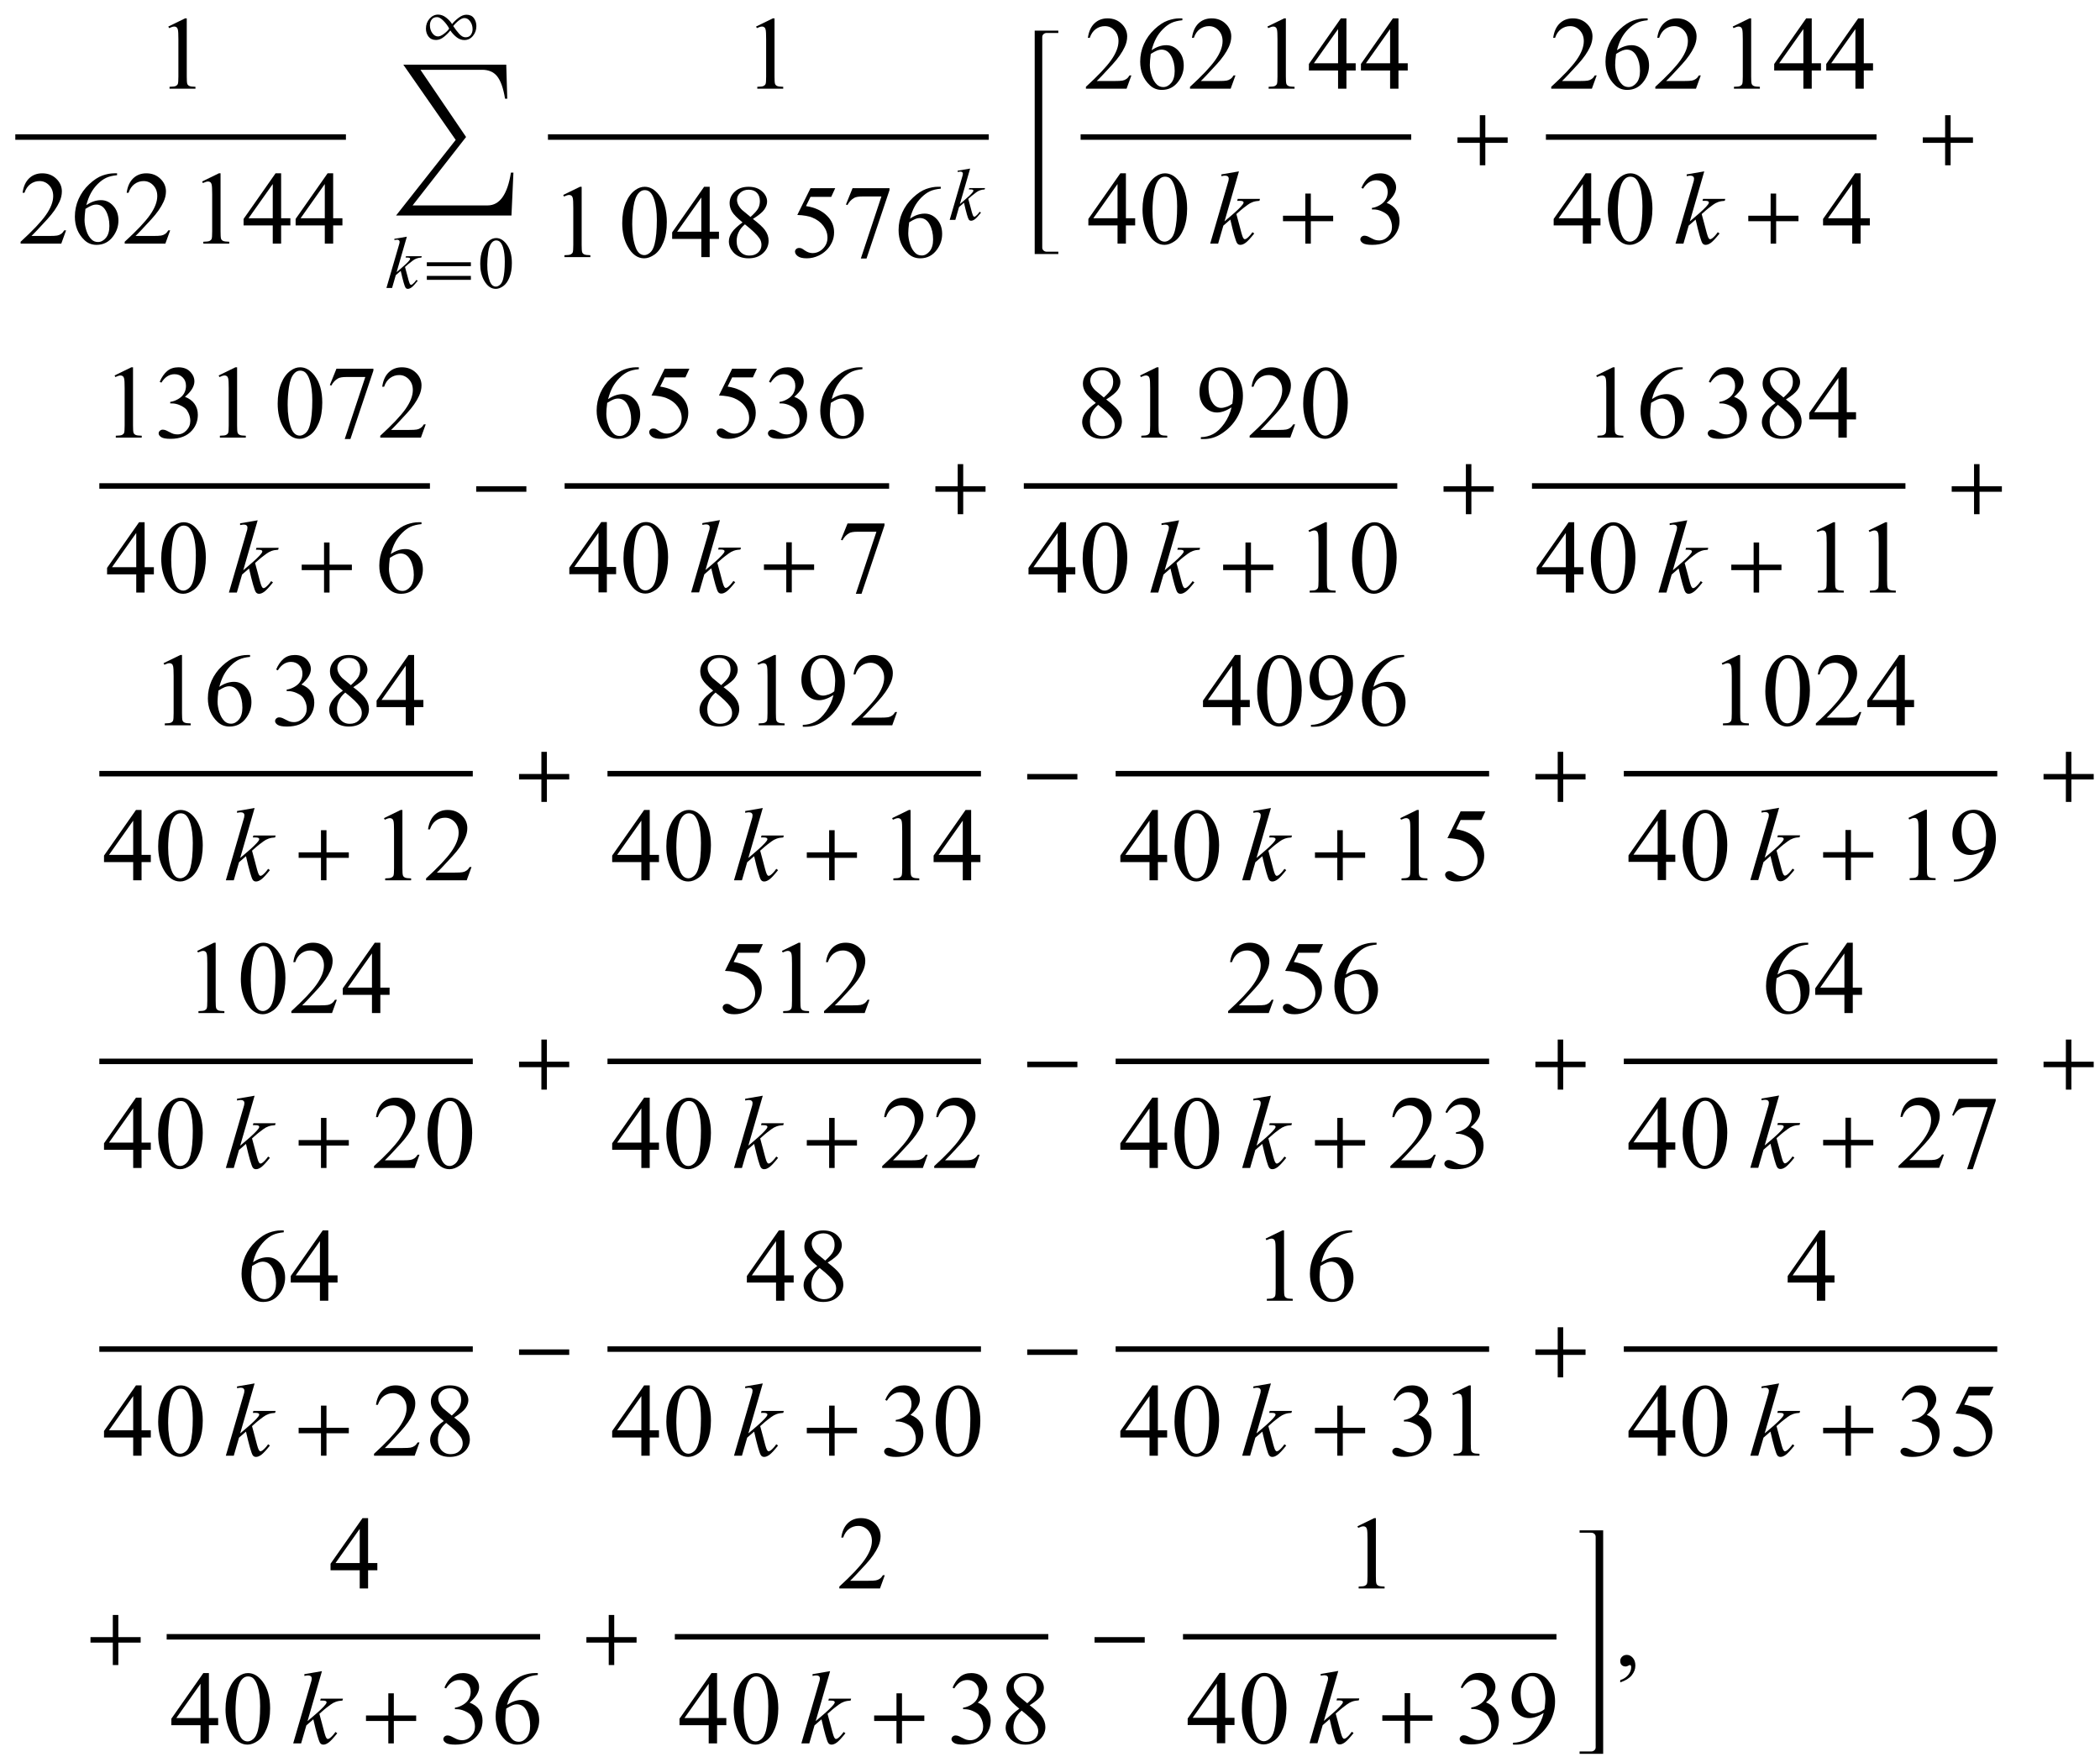 <?xml version="1.0" encoding="UTF-8"?>
<svg xmlns="http://www.w3.org/2000/svg" xmlns:xlink="http://www.w3.org/1999/xlink"  viewBox="0 0 343 287" version="1.1">
<defs>
<g>
<symbol overflow="visible" id="glyph0-0">
<path style="stroke:none;" d="M 2.359 0 L 2.359 -10.625 L 10.859 -10.625 L 10.859 0 Z M 2.625 -0.266 L 10.594 -0.266 L 10.594 -10.359 L 2.625 -10.359 Z M 2.625 -0.266 "/>
</symbol>
<symbol overflow="visible" id="glyph0-1">
<path style="stroke:none;" d="M 1.992 -10.152 L 4.73 -11.488 L 5.004 -11.488 L 5.004 -1.984 C 5.004 -1.352 5.031 -0.961 5.086 -0.805 C 5.137 -0.648 5.246 -0.531 5.414 -0.449 C 5.578 -0.367 5.914 -0.316 6.426 -0.309 L 6.426 0 L 2.191 0 L 2.191 -0.309 C 2.723 -0.32 3.066 -0.363 3.219 -0.445 C 3.375 -0.523 3.484 -0.633 3.543 -0.77 C 3.605 -0.902 3.637 -1.309 3.637 -1.984 L 3.637 -8.059 C 3.637 -8.879 3.609 -9.406 3.555 -9.637 C 3.516 -9.812 3.445 -9.945 3.34 -10.027 C 3.238 -10.109 3.117 -10.152 2.973 -10.152 C 2.766 -10.152 2.48 -10.066 2.117 -9.895 Z M 1.992 -10.152 "/>
</symbol>
<symbol overflow="visible" id="glyph0-2">
<path style="stroke:none;" d="M 7.793 -2.168 L 7.008 0 L 0.367 0 L 0.367 -0.309 C 2.32 -2.09 3.695 -3.543 4.492 -4.672 C 5.289 -5.801 5.688 -6.836 5.688 -7.77 C 5.688 -8.484 5.469 -9.07 5.031 -9.531 C 4.594 -9.988 4.07 -10.219 3.461 -10.219 C 2.906 -10.219 2.41 -10.055 1.973 -9.734 C 1.531 -9.41 1.207 -8.934 0.996 -8.309 L 0.688 -8.309 C 0.828 -9.332 1.184 -10.117 1.754 -10.668 C 2.328 -11.215 3.043 -11.488 3.902 -11.488 C 4.816 -11.488 5.578 -11.195 6.188 -10.609 C 6.801 -10.023 7.105 -9.328 7.105 -8.531 C 7.105 -7.961 6.973 -7.395 6.707 -6.824 C 6.297 -5.926 5.633 -4.977 4.715 -3.977 C 3.336 -2.473 2.477 -1.562 2.133 -1.254 L 5.07 -1.254 C 5.668 -1.254 6.09 -1.277 6.328 -1.32 C 6.57 -1.363 6.789 -1.453 6.98 -1.59 C 7.176 -1.727 7.344 -1.918 7.488 -2.168 Z M 7.793 -2.168 "/>
</symbol>
<symbol overflow="visible" id="glyph0-3">
<path style="stroke:none;" d="M 7.621 -11.488 L 7.621 -11.18 C 6.891 -11.109 6.293 -10.965 5.832 -10.746 C 5.371 -10.527 4.914 -10.195 4.461 -9.746 C 4.012 -9.297 3.637 -8.797 3.34 -8.246 C 3.043 -7.695 2.797 -7.043 2.598 -6.285 C 3.395 -6.832 4.195 -7.105 4.996 -7.105 C 5.766 -7.105 6.434 -6.797 6.996 -6.176 C 7.562 -5.555 7.844 -4.758 7.844 -3.785 C 7.844 -2.844 7.559 -1.988 6.988 -1.211 C 6.305 -0.27 5.395 0.199 4.266 0.199 C 3.496 0.199 2.844 -0.055 2.309 -0.562 C 1.258 -1.555 0.73 -2.84 0.73 -4.414 C 0.73 -5.422 0.934 -6.379 1.336 -7.289 C 1.742 -8.195 2.316 -9 3.066 -9.703 C 3.816 -10.406 4.535 -10.879 5.223 -11.125 C 5.906 -11.367 6.547 -11.488 7.141 -11.488 Z M 2.457 -5.68 C 2.359 -4.93 2.309 -4.328 2.309 -3.867 C 2.309 -3.336 2.406 -2.762 2.602 -2.137 C 2.797 -1.516 3.09 -1.02 3.477 -0.656 C 3.758 -0.395 4.102 -0.266 4.508 -0.266 C 4.988 -0.266 5.418 -0.492 5.797 -0.945 C 6.176 -1.398 6.367 -2.047 6.367 -2.891 C 6.367 -3.836 6.18 -4.652 5.801 -5.344 C 5.426 -6.035 4.891 -6.383 4.199 -6.383 C 3.988 -6.383 3.766 -6.34 3.523 -6.25 C 3.281 -6.16 2.926 -5.973 2.457 -5.68 Z M 2.457 -5.68 "/>
</symbol>
<symbol overflow="visible" id="glyph0-4">
<path style="stroke:none;" d="M 7.91 -4.148 L 7.91 -2.973 L 6.398 -2.973 L 6.398 0 L 5.031 0 L 5.031 -2.973 L 0.266 -2.973 L 0.266 -4.035 L 5.488 -11.488 L 6.398 -11.488 L 6.398 -4.148 Z M 5.031 -4.148 L 5.031 -9.738 L 1.078 -4.148 Z M 5.031 -4.148 "/>
</symbol>
<symbol overflow="visible" id="glyph0-5">
<path style="stroke:none;" d="M 0.613 -5.562 C 0.613 -6.844 0.809 -7.949 1.195 -8.879 C 1.582 -9.805 2.098 -10.496 2.738 -10.949 C 3.238 -11.309 3.75 -11.488 4.281 -11.488 C 5.145 -11.488 5.922 -11.047 6.609 -10.168 C 7.465 -9.078 7.895 -7.602 7.895 -5.734 C 7.895 -4.43 7.707 -3.32 7.328 -2.406 C 6.953 -1.492 6.473 -0.832 5.891 -0.418 C 5.305 -0.008 4.742 0.199 4.199 0.199 C 3.125 0.199 2.234 -0.434 1.52 -1.703 C 0.914 -2.77 0.613 -4.055 0.613 -5.562 Z M 2.242 -5.355 C 2.242 -3.805 2.434 -2.539 2.812 -1.562 C 3.129 -0.738 3.602 -0.324 4.227 -0.324 C 4.523 -0.324 4.832 -0.457 5.156 -0.727 C 5.477 -0.996 5.719 -1.445 5.887 -2.074 C 6.141 -3.027 6.266 -4.367 6.266 -6.102 C 6.266 -7.387 6.133 -8.457 5.867 -9.312 C 5.668 -9.949 5.414 -10.402 5.098 -10.668 C 4.871 -10.852 4.598 -10.941 4.273 -10.941 C 3.898 -10.941 3.562 -10.773 3.27 -10.434 C 2.871 -9.977 2.602 -9.254 2.457 -8.266 C 2.312 -7.281 2.242 -6.312 2.242 -5.355 Z M 2.242 -5.355 "/>
</symbol>
<symbol overflow="visible" id="glyph0-6">
<path style="stroke:none;" d="M 3.262 -5.668 C 2.371 -6.398 1.797 -6.988 1.539 -7.43 C 1.281 -7.871 1.152 -8.332 1.152 -8.809 C 1.152 -9.539 1.438 -10.168 2 -10.695 C 2.566 -11.223 3.316 -11.488 4.25 -11.488 C 5.156 -11.488 5.887 -11.242 6.441 -10.75 C 6.996 -10.258 7.273 -9.695 7.273 -9.062 C 7.273 -8.645 7.121 -8.215 6.824 -7.777 C 6.523 -7.34 5.902 -6.824 4.957 -6.234 C 5.93 -5.48 6.574 -4.891 6.891 -4.457 C 7.312 -3.895 7.52 -3.297 7.52 -2.672 C 7.52 -1.883 7.219 -1.203 6.617 -0.645 C 6.012 -0.082 5.223 0.199 4.242 0.199 C 3.172 0.199 2.34 -0.137 1.742 -0.805 C 1.266 -1.344 1.031 -1.93 1.031 -2.566 C 1.031 -3.062 1.195 -3.559 1.531 -4.047 C 1.867 -4.535 2.441 -5.078 3.262 -5.668 Z M 4.566 -6.559 C 5.23 -7.156 5.648 -7.629 5.828 -7.973 C 6.004 -8.32 6.094 -8.711 6.094 -9.148 C 6.094 -9.73 5.93 -10.184 5.602 -10.512 C 5.277 -10.844 4.832 -11.008 4.266 -11.008 C 3.703 -11.008 3.242 -10.844 2.891 -10.516 C 2.535 -10.191 2.359 -9.809 2.359 -9.371 C 2.359 -9.082 2.43 -8.797 2.578 -8.508 C 2.723 -8.219 2.934 -7.945 3.203 -7.688 Z M 3.652 -5.355 C 3.191 -4.969 2.852 -4.543 2.633 -4.09 C 2.41 -3.633 2.301 -3.137 2.301 -2.605 C 2.301 -1.891 2.496 -1.32 2.883 -0.891 C 3.273 -0.461 3.77 -0.25 4.375 -0.25 C 4.973 -0.25 5.449 -0.418 5.812 -0.754 C 6.172 -1.094 6.352 -1.504 6.352 -1.984 C 6.352 -2.383 6.246 -2.738 6.035 -3.055 C 5.641 -3.641 4.848 -4.406 3.652 -5.355 Z M 3.652 -5.355 "/>
</symbol>
<symbol overflow="visible" id="glyph0-7">
<path style="stroke:none;" d="M 7.379 -11.258 L 6.73 -9.844 L 3.344 -9.844 L 2.605 -8.336 C 4.074 -8.117 5.234 -7.574 6.094 -6.699 C 6.828 -5.945 7.195 -5.062 7.195 -4.043 C 7.195 -3.449 7.078 -2.902 6.836 -2.398 C 6.594 -1.895 6.293 -1.465 5.926 -1.113 C 5.562 -0.758 5.156 -0.473 4.707 -0.258 C 4.07 0.047 3.418 0.199 2.746 0.199 C 2.07 0.199 1.582 0.086 1.273 -0.145 C 0.969 -0.375 0.812 -0.629 0.812 -0.906 C 0.812 -1.059 0.879 -1.195 1.004 -1.316 C 1.133 -1.434 1.293 -1.492 1.484 -1.492 C 1.629 -1.492 1.754 -1.473 1.863 -1.43 C 1.973 -1.383 2.156 -1.27 2.414 -1.086 C 2.828 -0.801 3.25 -0.656 3.676 -0.656 C 4.324 -0.656 4.895 -0.902 5.383 -1.391 C 5.871 -1.879 6.117 -2.477 6.117 -3.18 C 6.117 -3.859 5.898 -4.496 5.461 -5.086 C 5.023 -5.676 4.422 -6.129 3.652 -6.449 C 3.051 -6.699 2.227 -6.844 1.188 -6.883 L 3.344 -11.258 Z M 7.379 -11.258 "/>
</symbol>
<symbol overflow="visible" id="glyph0-8">
<path style="stroke:none;" d="M 1.711 -11.258 L 7.746 -11.258 L 7.746 -10.941 L 3.992 0.234 L 3.062 0.234 L 6.426 -9.902 L 3.328 -9.902 C 2.703 -9.902 2.258 -9.828 1.992 -9.68 C 1.527 -9.426 1.152 -9.031 0.871 -8.5 L 0.633 -8.59 Z M 1.711 -11.258 "/>
</symbol>
<symbol overflow="visible" id="glyph0-9">
<path style="stroke:none;" d="M 0.863 -9.113 C 1.184 -9.871 1.59 -10.457 2.078 -10.871 C 2.57 -11.281 3.18 -11.488 3.91 -11.488 C 4.812 -11.488 5.504 -11.195 5.984 -10.609 C 6.352 -10.172 6.531 -9.703 6.531 -9.207 C 6.531 -8.387 6.02 -7.539 4.988 -6.664 C 5.68 -6.395 6.203 -6.008 6.559 -5.504 C 6.914 -5 7.09 -4.406 7.09 -3.727 C 7.09 -2.754 6.777 -1.91 6.16 -1.195 C 5.352 -0.266 4.18 0.199 2.648 0.199 C 1.891 0.199 1.375 0.105 1.102 -0.082 C 0.828 -0.27 0.688 -0.473 0.688 -0.688 C 0.688 -0.848 0.754 -0.992 0.883 -1.113 C 1.016 -1.234 1.172 -1.297 1.352 -1.297 C 1.492 -1.297 1.633 -1.273 1.777 -1.227 C 1.871 -1.199 2.082 -1.102 2.414 -0.926 C 2.746 -0.75 2.977 -0.648 3.105 -0.613 C 3.309 -0.555 3.527 -0.523 3.762 -0.523 C 4.324 -0.523 4.816 -0.742 5.234 -1.18 C 5.652 -1.617 5.859 -2.133 5.859 -2.73 C 5.859 -3.168 5.762 -3.594 5.57 -4.008 C 5.426 -4.32 5.27 -4.555 5.098 -4.715 C 4.859 -4.938 4.531 -5.137 4.117 -5.316 C 3.703 -5.496 3.277 -5.586 2.848 -5.586 L 2.582 -5.586 L 2.582 -5.836 C 3.02 -5.891 3.457 -6.047 3.898 -6.309 C 4.336 -6.57 4.656 -6.883 4.855 -7.246 C 5.055 -7.613 5.156 -8.012 5.156 -8.449 C 5.156 -9.02 4.977 -9.48 4.621 -9.832 C 4.262 -10.184 3.82 -10.359 3.289 -10.359 C 2.43 -10.359 1.711 -9.898 1.137 -8.98 Z M 0.863 -9.113 "/>
</symbol>
<symbol overflow="visible" id="glyph0-10">
<path style="stroke:none;" d="M 0.898 0.234 L 0.898 -0.074 C 1.617 -0.086 2.285 -0.254 2.906 -0.578 C 3.523 -0.902 4.125 -1.465 4.703 -2.273 C 5.281 -3.082 5.684 -3.969 5.91 -4.938 C 5.043 -4.379 4.254 -4.102 3.555 -4.102 C 2.762 -4.102 2.082 -4.406 1.52 -5.02 C 0.953 -5.629 0.672 -6.441 0.672 -7.453 C 0.672 -8.438 0.953 -9.316 1.52 -10.086 C 2.199 -11.02 3.086 -11.488 4.184 -11.488 C 5.109 -11.488 5.898 -11.105 6.559 -10.344 C 7.367 -9.398 7.77 -8.23 7.77 -6.84 C 7.77 -5.59 7.461 -4.422 6.848 -3.34 C 6.234 -2.258 5.379 -1.359 4.281 -0.648 C 3.391 -0.062 2.422 0.234 1.371 0.234 Z M 6.043 -5.555 C 6.141 -6.273 6.191 -6.848 6.191 -7.281 C 6.191 -7.816 6.102 -8.395 5.918 -9.02 C 5.734 -9.641 5.477 -10.117 5.141 -10.449 C 4.809 -10.781 4.426 -10.949 4 -10.949 C 3.508 -10.949 3.078 -10.727 2.707 -10.285 C 2.336 -9.844 2.148 -9.184 2.148 -8.309 C 2.148 -7.141 2.395 -6.227 2.891 -5.57 C 3.25 -5.094 3.691 -4.855 4.219 -4.855 C 4.473 -4.855 4.773 -4.918 5.121 -5.039 C 5.469 -5.16 5.777 -5.332 6.043 -5.555 Z M 6.043 -5.555 "/>
</symbol>
<symbol overflow="visible" id="glyph0-11">
<path style="stroke:none;" d="M 0.914 2.832 L 0.914 2.465 C 1.484 2.277 1.926 1.984 2.238 1.59 C 2.551 1.195 2.707 0.773 2.707 0.332 C 2.707 0.227 2.68 0.137 2.633 0.066 C 2.594 0.016 2.555 -0.008 2.516 -0.008 C 2.453 -0.008 2.32 0.047 2.117 0.156 C 2.016 0.207 1.91 0.234 1.801 0.234 C 1.531 0.234 1.312 0.152 1.152 -0.008 C 0.992 -0.168 0.914 -0.391 0.914 -0.672 C 0.914 -0.945 1.016 -1.176 1.223 -1.371 C 1.43 -1.562 1.684 -1.66 1.984 -1.66 C 2.348 -1.66 2.676 -1.5 2.961 -1.184 C 3.246 -0.863 3.387 -0.441 3.387 0.082 C 3.387 0.652 3.188 1.184 2.793 1.672 C 2.398 2.164 1.77 2.547 0.914 2.832 Z M 0.914 2.832 "/>
</symbol>
<symbol overflow="visible" id="glyph1-0">
<path style="stroke:none;" d="M 1 0 L 1 -12.797 L 7 -12.797 L 7 0 Z M 2 -1 L 6 -1 L 6 -11.797 L 2 -11.797 Z M 2 -1 "/>
</symbol>
<symbol overflow="visible" id="glyph1-1">
<path style="stroke:none;" d="M 19.859 0 L 19.539 7.008 L 0.688 7.008 L 10.43 -5.344 L 1.875 -17.633 L 18.688 -17.633 L 18.852 -12.078 L 18.492 -12.078 C 18.207 -13.816 17.766 -15.051 17.172 -15.773 C 16.605 -16.457 15.797 -16.797 14.75 -16.797 L 4.672 -16.797 L 12.125 -5.82 L 3.391 5.359 L 15.633 5.359 C 17.613 5.359 18.887 3.574 19.453 0 Z M 19.859 0 "/>
</symbol>
<symbol overflow="visible" id="glyph1-2">
<path style="stroke:none;" d="M 9.25 -3.664 L 5.602 -3.664 L 5.602 0 L 4.703 0 L 4.703 -3.664 L 1.055 -3.664 L 1.055 -4.562 L 4.703 -4.562 L 4.703 -8.18 L 5.602 -8.18 L 5.602 -4.562 L 9.25 -4.562 Z M 9.25 -3.664 "/>
</symbol>
<symbol overflow="visible" id="glyph1-3">
<path style="stroke:none;" d="M 9.25 -3.664 L 1.055 -3.664 L 1.055 -4.562 L 9.25 -4.562 Z M 9.25 -3.664 "/>
</symbol>
<symbol overflow="visible" id="glyph2-0">
<path style="stroke:none;" d="M 1.672 0 L 1.672 -7.543 L 7.707 -7.543 L 7.707 0 Z M 1.863 -0.188 L 7.52 -0.188 L 7.52 -7.355 L 1.863 -7.355 Z M 1.863 -0.188 "/>
</symbol>
<symbol overflow="visible" id="glyph2-1">
<path style="stroke:none;" d="M 3.453 -8.379 L 1.781 -2.586 L 2.453 -3.16 C 3.188 -3.781 3.664 -4.238 3.883 -4.539 C 3.953 -4.637 3.988 -4.711 3.988 -4.762 C 3.988 -4.797 3.977 -4.832 3.953 -4.863 C 3.93 -4.895 3.887 -4.918 3.816 -4.938 C 3.746 -4.957 3.625 -4.969 3.453 -4.969 L 3.246 -4.969 L 3.312 -5.191 L 5.887 -5.191 L 5.828 -4.969 C 5.535 -4.953 5.281 -4.906 5.066 -4.828 C 4.852 -4.754 4.645 -4.641 4.445 -4.492 C 4.047 -4.195 3.785 -3.992 3.66 -3.879 L 3.152 -3.43 C 3.238 -3.148 3.344 -2.754 3.473 -2.246 C 3.684 -1.406 3.828 -0.906 3.902 -0.75 C 3.977 -0.594 4.055 -0.512 4.133 -0.512 C 4.199 -0.512 4.277 -0.547 4.367 -0.613 C 4.57 -0.762 4.789 -1 5.02 -1.324 L 5.227 -1.18 C 4.801 -0.641 4.473 -0.285 4.242 -0.113 C 4.016 0.055 3.809 0.141 3.617 0.141 C 3.453 0.141 3.324 0.078 3.234 -0.055 C 3.078 -0.285 2.816 -1.199 2.453 -2.793 L 1.645 -2.094 L 1.039 0 L 0.117 0 L 2.074 -6.723 L 2.238 -7.297 C 2.258 -7.395 2.27 -7.48 2.27 -7.555 C 2.27 -7.648 2.234 -7.727 2.16 -7.793 C 2.086 -7.855 1.98 -7.887 1.844 -7.887 C 1.754 -7.887 1.609 -7.867 1.414 -7.828 L 1.414 -8.031 Z M 3.453 -8.379 "/>
</symbol>
<symbol overflow="visible" id="glyph3-0">
<path style="stroke:none;" d="M 0.688 0 L 0.688 -8.797 L 4.812 -8.797 L 4.812 0 Z M 1.375 -0.688 L 4.125 -0.688 L 4.125 -8.109 L 1.375 -8.109 Z M 1.375 -0.688 "/>
</symbol>
<symbol overflow="visible" id="glyph3-1">
<path style="stroke:none;" d="M 7.91 -3.566 L 0.715 -3.566 L 0.715 -4.199 L 7.91 -4.199 Z M 7.91 -1.332 L 0.715 -1.332 L 0.715 -1.973 L 7.91 -1.973 Z M 7.91 -1.332 "/>
</symbol>
<symbol overflow="visible" id="glyph3-2">
<path style="stroke:none;" d="M 8.809 -2.641 C 8.809 -2.023 8.621 -1.488 8.25 -1.035 C 7.879 -0.582 7.41 -0.355 6.844 -0.355 C 6.391 -0.355 5.973 -0.508 5.582 -0.812 C 5.191 -1.117 4.848 -1.484 4.555 -1.922 C 4.305 -1.586 3.965 -1.242 3.531 -0.891 C 3.102 -0.539 2.664 -0.367 2.223 -0.367 C 1.688 -0.367 1.277 -0.551 0.992 -0.918 C 0.711 -1.289 0.57 -1.723 0.57 -2.223 C 0.57 -2.852 0.766 -3.395 1.156 -3.84 C 1.551 -4.289 2.02 -4.512 2.562 -4.512 C 3.023 -4.512 3.465 -4.344 3.891 -4.004 C 4.312 -3.664 4.629 -3.316 4.84 -2.961 C 5.105 -3.305 5.457 -3.645 5.898 -3.984 C 6.34 -4.32 6.766 -4.492 7.18 -4.492 C 7.719 -4.492 8.121 -4.309 8.391 -3.945 C 8.664 -3.582 8.801 -3.148 8.809 -2.641 Z M 4.367 -2.234 C 4.125 -2.695 3.805 -3.125 3.414 -3.516 C 3.023 -3.906 2.684 -4.102 2.395 -4.102 C 2 -4.102 1.707 -3.973 1.512 -3.711 C 1.316 -3.449 1.219 -3.133 1.219 -2.762 C 1.219 -2.277 1.348 -1.855 1.605 -1.492 C 1.863 -1.129 2.176 -0.945 2.539 -0.945 C 2.812 -0.945 3.145 -1.094 3.531 -1.387 C 3.922 -1.68 4.199 -1.961 4.367 -2.234 Z M 8.188 -2.133 C 8.188 -2.609 8.055 -3.031 7.797 -3.398 C 7.535 -3.766 7.223 -3.949 6.852 -3.949 C 6.594 -3.949 6.301 -3.82 5.969 -3.57 C 5.633 -3.316 5.32 -3.008 5.027 -2.641 C 5.312 -2.203 5.633 -1.785 5.98 -1.395 C 6.328 -1 6.68 -0.805 7.031 -0.805 C 7.426 -0.805 7.715 -0.938 7.902 -1.199 C 8.09 -1.465 8.188 -1.773 8.188 -2.133 Z M 8.188 -2.133 "/>
</symbol>
<symbol overflow="visible" id="glyph4-0">
<path style="stroke:none;" d="M 1.672 0 L 1.672 -7.543 L 7.707 -7.543 L 7.707 0 Z M 1.863 -0.188 L 7.52 -0.188 L 7.52 -7.355 L 1.863 -7.355 Z M 1.863 -0.188 "/>
</symbol>
<symbol overflow="visible" id="glyph4-1">
<path style="stroke:none;" d="M 0.438 -3.949 C 0.438 -4.859 0.574 -5.645 0.848 -6.305 C 1.125 -6.961 1.488 -7.453 1.945 -7.773 C 2.297 -8.027 2.664 -8.156 3.043 -8.156 C 3.656 -8.156 4.203 -7.844 4.691 -7.219 C 5.301 -6.445 5.605 -5.398 5.605 -4.074 C 5.605 -3.145 5.473 -2.359 5.203 -1.711 C 4.938 -1.062 4.598 -0.59 4.18 -0.297 C 3.766 -0.004 3.367 0.141 2.98 0.141 C 2.219 0.141 1.586 -0.309 1.078 -1.207 C 0.648 -1.965 0.438 -2.879 0.438 -3.949 Z M 1.59 -3.801 C 1.59 -2.699 1.727 -1.805 1.996 -1.109 C 2.223 -0.523 2.555 -0.23 3 -0.23 C 3.211 -0.23 3.434 -0.324 3.66 -0.516 C 3.887 -0.707 4.062 -1.027 4.18 -1.473 C 4.359 -2.148 4.449 -3.102 4.449 -4.332 C 4.449 -5.242 4.355 -6.004 4.168 -6.613 C 4.027 -7.066 3.844 -7.383 3.617 -7.574 C 3.457 -7.703 3.262 -7.77 3.035 -7.77 C 2.77 -7.77 2.531 -7.648 2.32 -7.406 C 2.039 -7.082 1.848 -6.57 1.746 -5.871 C 1.645 -5.172 1.59 -4.48 1.59 -3.801 Z M 1.59 -3.801 "/>
</symbol>
<symbol overflow="visible" id="glyph5-0">
<path style="stroke:none;" d="M 2.359 0 L 2.359 -10.625 L 10.859 -10.625 L 10.859 0 Z M 2.625 -0.266 L 10.594 -0.266 L 10.594 -10.359 L 2.625 -10.359 Z M 2.625 -0.266 "/>
</symbol>
<symbol overflow="visible" id="glyph5-1">
<path style="stroke:none;" d="M 4.863 -11.805 L 2.508 -3.645 L 3.453 -4.449 C 4.488 -5.324 5.16 -5.973 5.469 -6.391 C 5.57 -6.531 5.621 -6.637 5.621 -6.707 C 5.621 -6.758 5.602 -6.805 5.57 -6.848 C 5.535 -6.891 5.473 -6.93 5.375 -6.957 C 5.277 -6.984 5.109 -6.996 4.863 -6.996 L 4.574 -6.996 L 4.664 -7.312 L 8.293 -7.312 L 8.211 -6.996 C 7.797 -6.977 7.438 -6.91 7.133 -6.801 C 6.832 -6.695 6.539 -6.535 6.258 -6.324 C 5.699 -5.91 5.332 -5.621 5.156 -5.461 L 4.441 -4.832 C 4.562 -4.434 4.711 -3.875 4.891 -3.164 C 5.188 -1.98 5.391 -1.277 5.496 -1.055 C 5.602 -0.832 5.707 -0.723 5.82 -0.723 C 5.914 -0.723 6.023 -0.77 6.152 -0.863 C 6.438 -1.074 6.746 -1.41 7.07 -1.867 L 7.363 -1.66 C 6.758 -0.902 6.297 -0.402 5.977 -0.16 C 5.656 0.078 5.363 0.199 5.098 0.199 C 4.863 0.199 4.684 0.109 4.559 -0.074 C 4.336 -0.402 3.969 -1.688 3.453 -3.934 L 2.316 -2.945 L 1.461 0 L 0.164 0 L 2.922 -9.473 L 3.156 -10.277 C 3.184 -10.414 3.195 -10.535 3.195 -10.641 C 3.195 -10.773 3.145 -10.887 3.043 -10.973 C 2.941 -11.062 2.793 -11.105 2.598 -11.105 C 2.469 -11.105 2.27 -11.078 1.992 -11.023 L 1.992 -11.312 Z M 4.863 -11.805 "/>
</symbol>
</g>
</defs>
<g id="surface507476">
<path style="fill:none;stroke-width:0.898;stroke-linecap:square;stroke-linejoin:miter;stroke:rgb(0%,0%,0%);stroke-opacity:1;stroke-miterlimit:10;" d="M 9.949 26.387 L 63.051 26.387 " transform="matrix(1,0,0,1,-7,-4)"/>
<g style="fill:rgb(0%,0%,0%);fill-opacity:1;">
  <use xlink:href="#glyph0-1" x="25.5" y="14.488"/>
</g>
<g style="fill:rgb(0%,0%,0%);fill-opacity:1;">
  <use xlink:href="#glyph0-2" x="3" y="39.801"/>
  <use xlink:href="#glyph0-3" x="11.5" y="39.801"/>
  <use xlink:href="#glyph0-2" x="20" y="39.801"/>
</g>
<g style="fill:rgb(0%,0%,0%);fill-opacity:1;">
  <use xlink:href="#glyph0-1" x="31.019" y="39.801"/>
  <use xlink:href="#glyph0-4" x="39.519" y="39.801"/>
  <use xlink:href="#glyph0-4" x="48.019" y="39.801"/>
</g>
<g style="fill:rgb(0%,0%,0%);fill-opacity:1;">
  <use xlink:href="#glyph1-1" x="64" y="28.199"/>
</g>
<g style="fill:rgb(0%,0%,0%);fill-opacity:1;">
  <use xlink:href="#glyph2-1" x="63" y="47.045"/>
</g>
<g style="fill:rgb(0%,0%,0%);fill-opacity:1;">
  <use xlink:href="#glyph3-1" x="69" y="47.045"/>
</g>
<g style="fill:rgb(0%,0%,0%);fill-opacity:1;">
  <use xlink:href="#glyph4-1" x="78" y="47.045"/>
</g>
<g style="fill:rgb(0%,0%,0%);fill-opacity:1;">
  <use xlink:href="#glyph3-2" x="69" y="6.897"/>
</g>
<path style="fill:none;stroke-width:0.898;stroke-linecap:square;stroke-linejoin:miter;stroke:rgb(0%,0%,0%);stroke-opacity:1;stroke-miterlimit:10;" d="M 96.949 26.387 L 168.051 26.387 " transform="matrix(1,0,0,1,-7,-4)"/>
<g style="fill:rgb(0%,0%,0%);fill-opacity:1;">
  <use xlink:href="#glyph0-1" x="121.5" y="14.488"/>
</g>
<g style="fill:rgb(0%,0%,0%);fill-opacity:1;">
  <use xlink:href="#glyph0-1" x="90" y="42"/>
</g>
<g style="fill:rgb(0%,0%,0%);fill-opacity:1;">
  <use xlink:href="#glyph0-5" x="101.019" y="42"/>
  <use xlink:href="#glyph0-4" x="109.519" y="42"/>
  <use xlink:href="#glyph0-6" x="118.019" y="42"/>
</g>
<g style="fill:rgb(0%,0%,0%);fill-opacity:1;">
  <use xlink:href="#glyph0-7" x="129.039" y="42"/>
  <use xlink:href="#glyph0-8" x="137.539" y="42"/>
  <use xlink:href="#glyph0-3" x="146.039" y="42"/>
</g>
<g style="fill:rgb(0%,0%,0%);fill-opacity:1;">
  <use xlink:href="#glyph2-1" x="155" y="35.917"/>
</g>
<path style=" stroke:none;fill-rule:nonzero;fill:rgb(0%,0%,0%);fill-opacity:1;" d="M 170.234 7.414 L 170.234 6.055 C 170.234 5.855 170.305 5.695 170.449 5.57 C 170.594 5.445 170.766 5.383 170.969 5.383 L 172.859 5.383 L 172.859 5 L 169 5 L 169 41.5 L 172.859 41.5 L 172.859 41.117 L 170.969 41.117 C 170.766 41.117 170.594 41.055 170.449 40.926 C 170.305 40.797 170.234 40.637 170.234 40.445 Z M 170.234 7.414 "/>
<path style="fill:none;stroke-width:0.898;stroke-linecap:square;stroke-linejoin:miter;stroke:rgb(0%,0%,0%);stroke-opacity:1;stroke-miterlimit:10;" d="M 183.949 26.387 L 237.051 26.387 " transform="matrix(1,0,0,1,-7,-4)"/>
<g style="fill:rgb(0%,0%,0%);fill-opacity:1;">
  <use xlink:href="#glyph0-2" x="177" y="14.488"/>
  <use xlink:href="#glyph0-3" x="185.5" y="14.488"/>
  <use xlink:href="#glyph0-2" x="194" y="14.488"/>
</g>
<g style="fill:rgb(0%,0%,0%);fill-opacity:1;">
  <use xlink:href="#glyph0-1" x="205.019" y="14.488"/>
  <use xlink:href="#glyph0-4" x="213.519" y="14.488"/>
  <use xlink:href="#glyph0-4" x="222.019" y="14.488"/>
</g>
<g style="fill:rgb(0%,0%,0%);fill-opacity:1;">
  <use xlink:href="#glyph0-4" x="177.5" y="39.801"/>
  <use xlink:href="#glyph0-5" x="186" y="39.801"/>
</g>
<g style="fill:rgb(0%,0%,0%);fill-opacity:1;">
  <use xlink:href="#glyph5-1" x="197.5" y="39.801"/>
</g>
<g style="fill:rgb(0%,0%,0%);fill-opacity:1;">
  <use xlink:href="#glyph1-2" x="208.5" y="39.801"/>
</g>
<g style="fill:rgb(0%,0%,0%);fill-opacity:1;">
  <use xlink:href="#glyph0-9" x="221.5" y="39.801"/>
</g>
<g style="fill:rgb(0%,0%,0%);fill-opacity:1;">
  <use xlink:href="#glyph1-2" x="237" y="27"/>
</g>
<path style="fill:none;stroke-width:0.898;stroke-linecap:square;stroke-linejoin:miter;stroke:rgb(0%,0%,0%);stroke-opacity:1;stroke-miterlimit:10;" d="M 259.949 26.387 L 313.051 26.387 " transform="matrix(1,0,0,1,-7,-4)"/>
<g style="fill:rgb(0%,0%,0%);fill-opacity:1;">
  <use xlink:href="#glyph0-2" x="253" y="14.488"/>
  <use xlink:href="#glyph0-3" x="261.5" y="14.488"/>
  <use xlink:href="#glyph0-2" x="270" y="14.488"/>
</g>
<g style="fill:rgb(0%,0%,0%);fill-opacity:1;">
  <use xlink:href="#glyph0-1" x="281.019" y="14.488"/>
  <use xlink:href="#glyph0-4" x="289.519" y="14.488"/>
  <use xlink:href="#glyph0-4" x="298.019" y="14.488"/>
</g>
<g style="fill:rgb(0%,0%,0%);fill-opacity:1;">
  <use xlink:href="#glyph0-4" x="253.5" y="39.801"/>
  <use xlink:href="#glyph0-5" x="262" y="39.801"/>
</g>
<g style="fill:rgb(0%,0%,0%);fill-opacity:1;">
  <use xlink:href="#glyph5-1" x="273.5" y="39.801"/>
</g>
<g style="fill:rgb(0%,0%,0%);fill-opacity:1;">
  <use xlink:href="#glyph1-2" x="284.5" y="39.801"/>
</g>
<g style="fill:rgb(0%,0%,0%);fill-opacity:1;">
  <use xlink:href="#glyph0-4" x="297.5" y="39.801"/>
</g>
<g style="fill:rgb(0%,0%,0%);fill-opacity:1;">
  <use xlink:href="#glyph1-2" x="313" y="27"/>
</g>
<path style="fill:none;stroke-width:0.898;stroke-linecap:square;stroke-linejoin:miter;stroke:rgb(0%,0%,0%);stroke-opacity:1;stroke-miterlimit:10;" d="M 23.672 83.387 L 76.773 83.387 " transform="matrix(1,0,0,1,-7,-4)"/>
<g style="fill:rgb(0%,0%,0%);fill-opacity:1;">
  <use xlink:href="#glyph0-1" x="16.723" y="71.488"/>
  <use xlink:href="#glyph0-9" x="25.223" y="71.488"/>
  <use xlink:href="#glyph0-1" x="33.723" y="71.488"/>
</g>
<g style="fill:rgb(0%,0%,0%);fill-opacity:1;">
  <use xlink:href="#glyph0-5" x="44.742" y="71.488"/>
  <use xlink:href="#glyph0-8" x="53.242" y="71.488"/>
  <use xlink:href="#glyph0-2" x="61.742" y="71.488"/>
</g>
<g style="fill:rgb(0%,0%,0%);fill-opacity:1;">
  <use xlink:href="#glyph0-4" x="17.223" y="96.801"/>
  <use xlink:href="#glyph0-5" x="25.723" y="96.801"/>
</g>
<g style="fill:rgb(0%,0%,0%);fill-opacity:1;">
  <use xlink:href="#glyph5-1" x="37.223" y="96.801"/>
</g>
<g style="fill:rgb(0%,0%,0%);fill-opacity:1;">
  <use xlink:href="#glyph1-2" x="48.223" y="96.801"/>
</g>
<g style="fill:rgb(0%,0%,0%);fill-opacity:1;">
  <use xlink:href="#glyph0-3" x="61.223" y="96.801"/>
</g>
<g style="fill:rgb(0%,0%,0%);fill-opacity:1;">
  <use xlink:href="#glyph1-3" x="76.723" y="84"/>
</g>
<path style="fill:none;stroke-width:0.898;stroke-linecap:square;stroke-linejoin:miter;stroke:rgb(0%,0%,0%);stroke-opacity:1;stroke-miterlimit:10;" d="M 99.672 83.387 L 151.773 83.387 " transform="matrix(1,0,0,1,-7,-4)"/>
<g style="fill:rgb(0%,0%,0%);fill-opacity:1;">
  <use xlink:href="#glyph0-3" x="96.723" y="71.488"/>
  <use xlink:href="#glyph0-7" x="105.223" y="71.488"/>
</g>
<g style="fill:rgb(0%,0%,0%);fill-opacity:1;">
  <use xlink:href="#glyph0-7" x="116.242" y="71.488"/>
  <use xlink:href="#glyph0-9" x="124.742" y="71.488"/>
  <use xlink:href="#glyph0-3" x="133.242" y="71.488"/>
</g>
<g style="fill:rgb(0%,0%,0%);fill-opacity:1;">
  <use xlink:href="#glyph0-4" x="92.723" y="96.768"/>
  <use xlink:href="#glyph0-5" x="101.223" y="96.768"/>
</g>
<g style="fill:rgb(0%,0%,0%);fill-opacity:1;">
  <use xlink:href="#glyph5-1" x="112.723" y="96.768"/>
</g>
<g style="fill:rgb(0%,0%,0%);fill-opacity:1;">
  <use xlink:href="#glyph1-2" x="123.723" y="96.768"/>
</g>
<g style="fill:rgb(0%,0%,0%);fill-opacity:1;">
  <use xlink:href="#glyph0-8" x="136.723" y="96.768"/>
</g>
<g style="fill:rgb(0%,0%,0%);fill-opacity:1;">
  <use xlink:href="#glyph1-2" x="151.723" y="84"/>
</g>
<path style="fill:none;stroke-width:0.898;stroke-linecap:square;stroke-linejoin:miter;stroke:rgb(0%,0%,0%);stroke-opacity:1;stroke-miterlimit:10;" d="M 174.672 83.387 L 234.773 83.387 " transform="matrix(1,0,0,1,-7,-4)"/>
<g style="fill:rgb(0%,0%,0%);fill-opacity:1;">
  <use xlink:href="#glyph0-6" x="175.723" y="71.488"/>
  <use xlink:href="#glyph0-1" x="184.223" y="71.488"/>
</g>
<g style="fill:rgb(0%,0%,0%);fill-opacity:1;">
  <use xlink:href="#glyph0-10" x="195.242" y="71.488"/>
  <use xlink:href="#glyph0-2" x="203.742" y="71.488"/>
  <use xlink:href="#glyph0-5" x="212.242" y="71.488"/>
</g>
<g style="fill:rgb(0%,0%,0%);fill-opacity:1;">
  <use xlink:href="#glyph0-4" x="167.723" y="96.801"/>
  <use xlink:href="#glyph0-5" x="176.223" y="96.801"/>
</g>
<g style="fill:rgb(0%,0%,0%);fill-opacity:1;">
  <use xlink:href="#glyph5-1" x="187.723" y="96.801"/>
</g>
<g style="fill:rgb(0%,0%,0%);fill-opacity:1;">
  <use xlink:href="#glyph1-2" x="198.723" y="96.801"/>
</g>
<g style="fill:rgb(0%,0%,0%);fill-opacity:1;">
  <use xlink:href="#glyph0-1" x="211.723" y="96.801"/>
  <use xlink:href="#glyph0-5" x="220.223" y="96.801"/>
</g>
<g style="fill:rgb(0%,0%,0%);fill-opacity:1;">
  <use xlink:href="#glyph1-2" x="234.723" y="84"/>
</g>
<path style="fill:none;stroke-width:0.898;stroke-linecap:square;stroke-linejoin:miter;stroke:rgb(0%,0%,0%);stroke-opacity:1;stroke-miterlimit:10;" d="M 257.672 83.387 L 317.773 83.387 " transform="matrix(1,0,0,1,-7,-4)"/>
<g style="fill:rgb(0%,0%,0%);fill-opacity:1;">
  <use xlink:href="#glyph0-1" x="258.723" y="71.488"/>
  <use xlink:href="#glyph0-3" x="267.223" y="71.488"/>
</g>
<g style="fill:rgb(0%,0%,0%);fill-opacity:1;">
  <use xlink:href="#glyph0-9" x="278.242" y="71.488"/>
  <use xlink:href="#glyph0-6" x="286.742" y="71.488"/>
  <use xlink:href="#glyph0-4" x="295.242" y="71.488"/>
</g>
<g style="fill:rgb(0%,0%,0%);fill-opacity:1;">
  <use xlink:href="#glyph0-4" x="250.723" y="96.801"/>
  <use xlink:href="#glyph0-5" x="259.223" y="96.801"/>
</g>
<g style="fill:rgb(0%,0%,0%);fill-opacity:1;">
  <use xlink:href="#glyph5-1" x="270.723" y="96.801"/>
</g>
<g style="fill:rgb(0%,0%,0%);fill-opacity:1;">
  <use xlink:href="#glyph1-2" x="281.723" y="96.801"/>
</g>
<g style="fill:rgb(0%,0%,0%);fill-opacity:1;">
  <use xlink:href="#glyph0-1" x="294.723" y="96.801"/>
  <use xlink:href="#glyph0-1" x="303.223" y="96.801"/>
</g>
<g style="fill:rgb(0%,0%,0%);fill-opacity:1;">
  <use xlink:href="#glyph1-2" x="317.723" y="84"/>
</g>
<path style="fill:none;stroke-width:0.898;stroke-linecap:square;stroke-linejoin:miter;stroke:rgb(0%,0%,0%);stroke-opacity:1;stroke-miterlimit:10;" d="M 23.672 130.387 L 83.773 130.387 " transform="matrix(1,0,0,1,-7,-4)"/>
<g style="fill:rgb(0%,0%,0%);fill-opacity:1;">
  <use xlink:href="#glyph0-1" x="24.723" y="118.488"/>
  <use xlink:href="#glyph0-3" x="33.223" y="118.488"/>
</g>
<g style="fill:rgb(0%,0%,0%);fill-opacity:1;">
  <use xlink:href="#glyph0-9" x="44.242" y="118.488"/>
  <use xlink:href="#glyph0-6" x="52.742" y="118.488"/>
  <use xlink:href="#glyph0-4" x="61.242" y="118.488"/>
</g>
<g style="fill:rgb(0%,0%,0%);fill-opacity:1;">
  <use xlink:href="#glyph0-4" x="16.723" y="143.801"/>
  <use xlink:href="#glyph0-5" x="25.223" y="143.801"/>
</g>
<g style="fill:rgb(0%,0%,0%);fill-opacity:1;">
  <use xlink:href="#glyph5-1" x="36.723" y="143.801"/>
</g>
<g style="fill:rgb(0%,0%,0%);fill-opacity:1;">
  <use xlink:href="#glyph1-2" x="47.723" y="143.801"/>
</g>
<g style="fill:rgb(0%,0%,0%);fill-opacity:1;">
  <use xlink:href="#glyph0-1" x="60.723" y="143.801"/>
  <use xlink:href="#glyph0-2" x="69.223" y="143.801"/>
</g>
<g style="fill:rgb(0%,0%,0%);fill-opacity:1;">
  <use xlink:href="#glyph1-2" x="83.723" y="131"/>
</g>
<path style="fill:none;stroke-width:0.898;stroke-linecap:square;stroke-linejoin:miter;stroke:rgb(0%,0%,0%);stroke-opacity:1;stroke-miterlimit:10;" d="M 106.672 130.387 L 166.773 130.387 " transform="matrix(1,0,0,1,-7,-4)"/>
<g style="fill:rgb(0%,0%,0%);fill-opacity:1;">
  <use xlink:href="#glyph0-6" x="113.223" y="118.488"/>
  <use xlink:href="#glyph0-1" x="121.723" y="118.488"/>
  <use xlink:href="#glyph0-10" x="130.223" y="118.488"/>
  <use xlink:href="#glyph0-2" x="138.723" y="118.488"/>
</g>
<g style="fill:rgb(0%,0%,0%);fill-opacity:1;">
  <use xlink:href="#glyph0-4" x="99.723" y="143.801"/>
  <use xlink:href="#glyph0-5" x="108.223" y="143.801"/>
</g>
<g style="fill:rgb(0%,0%,0%);fill-opacity:1;">
  <use xlink:href="#glyph5-1" x="119.723" y="143.801"/>
</g>
<g style="fill:rgb(0%,0%,0%);fill-opacity:1;">
  <use xlink:href="#glyph1-2" x="130.723" y="143.801"/>
</g>
<g style="fill:rgb(0%,0%,0%);fill-opacity:1;">
  <use xlink:href="#glyph0-1" x="143.723" y="143.801"/>
  <use xlink:href="#glyph0-4" x="152.223" y="143.801"/>
</g>
<g style="fill:rgb(0%,0%,0%);fill-opacity:1;">
  <use xlink:href="#glyph1-3" x="166.723" y="131"/>
</g>
<path style="fill:none;stroke-width:0.898;stroke-linecap:square;stroke-linejoin:miter;stroke:rgb(0%,0%,0%);stroke-opacity:1;stroke-miterlimit:10;" d="M 189.672 130.387 L 249.773 130.387 " transform="matrix(1,0,0,1,-7,-4)"/>
<g style="fill:rgb(0%,0%,0%);fill-opacity:1;">
  <use xlink:href="#glyph0-4" x="196.223" y="118.488"/>
  <use xlink:href="#glyph0-5" x="204.723" y="118.488"/>
  <use xlink:href="#glyph0-10" x="213.223" y="118.488"/>
  <use xlink:href="#glyph0-3" x="221.723" y="118.488"/>
</g>
<g style="fill:rgb(0%,0%,0%);fill-opacity:1;">
  <use xlink:href="#glyph0-4" x="182.723" y="143.801"/>
  <use xlink:href="#glyph0-5" x="191.223" y="143.801"/>
</g>
<g style="fill:rgb(0%,0%,0%);fill-opacity:1;">
  <use xlink:href="#glyph5-1" x="202.723" y="143.801"/>
</g>
<g style="fill:rgb(0%,0%,0%);fill-opacity:1;">
  <use xlink:href="#glyph1-2" x="213.723" y="143.801"/>
</g>
<g style="fill:rgb(0%,0%,0%);fill-opacity:1;">
  <use xlink:href="#glyph0-1" x="226.723" y="143.801"/>
  <use xlink:href="#glyph0-7" x="235.223" y="143.801"/>
</g>
<g style="fill:rgb(0%,0%,0%);fill-opacity:1;">
  <use xlink:href="#glyph1-2" x="249.723" y="131"/>
</g>
<path style="fill:none;stroke-width:0.898;stroke-linecap:square;stroke-linejoin:miter;stroke:rgb(0%,0%,0%);stroke-opacity:1;stroke-miterlimit:10;" d="M 272.672 130.387 L 332.773 130.387 " transform="matrix(1,0,0,1,-7,-4)"/>
<g style="fill:rgb(0%,0%,0%);fill-opacity:1;">
  <use xlink:href="#glyph0-1" x="279.223" y="118.488"/>
  <use xlink:href="#glyph0-5" x="287.723" y="118.488"/>
  <use xlink:href="#glyph0-2" x="296.223" y="118.488"/>
  <use xlink:href="#glyph0-4" x="304.723" y="118.488"/>
</g>
<g style="fill:rgb(0%,0%,0%);fill-opacity:1;">
  <use xlink:href="#glyph0-4" x="265.723" y="143.768"/>
  <use xlink:href="#glyph0-5" x="274.223" y="143.768"/>
</g>
<g style="fill:rgb(0%,0%,0%);fill-opacity:1;">
  <use xlink:href="#glyph5-1" x="285.723" y="143.768"/>
</g>
<g style="fill:rgb(0%,0%,0%);fill-opacity:1;">
  <use xlink:href="#glyph1-2" x="296.723" y="143.768"/>
</g>
<g style="fill:rgb(0%,0%,0%);fill-opacity:1;">
  <use xlink:href="#glyph0-1" x="309.723" y="143.768"/>
  <use xlink:href="#glyph0-10" x="318.223" y="143.768"/>
</g>
<g style="fill:rgb(0%,0%,0%);fill-opacity:1;">
  <use xlink:href="#glyph1-2" x="332.723" y="131"/>
</g>
<path style="fill:none;stroke-width:0.898;stroke-linecap:square;stroke-linejoin:miter;stroke:rgb(0%,0%,0%);stroke-opacity:1;stroke-miterlimit:10;" d="M 23.672 177.387 L 83.773 177.387 " transform="matrix(1,0,0,1,-7,-4)"/>
<g style="fill:rgb(0%,0%,0%);fill-opacity:1;">
  <use xlink:href="#glyph0-1" x="30.223" y="165.488"/>
  <use xlink:href="#glyph0-5" x="38.723" y="165.488"/>
  <use xlink:href="#glyph0-2" x="47.223" y="165.488"/>
  <use xlink:href="#glyph0-4" x="55.723" y="165.488"/>
</g>
<g style="fill:rgb(0%,0%,0%);fill-opacity:1;">
  <use xlink:href="#glyph0-4" x="16.723" y="190.801"/>
  <use xlink:href="#glyph0-5" x="25.223" y="190.801"/>
</g>
<g style="fill:rgb(0%,0%,0%);fill-opacity:1;">
  <use xlink:href="#glyph5-1" x="36.723" y="190.801"/>
</g>
<g style="fill:rgb(0%,0%,0%);fill-opacity:1;">
  <use xlink:href="#glyph1-2" x="47.723" y="190.801"/>
</g>
<g style="fill:rgb(0%,0%,0%);fill-opacity:1;">
  <use xlink:href="#glyph0-2" x="60.723" y="190.801"/>
  <use xlink:href="#glyph0-5" x="69.223" y="190.801"/>
</g>
<g style="fill:rgb(0%,0%,0%);fill-opacity:1;">
  <use xlink:href="#glyph1-2" x="83.723" y="178"/>
</g>
<path style="fill:none;stroke-width:0.898;stroke-linecap:square;stroke-linejoin:miter;stroke:rgb(0%,0%,0%);stroke-opacity:1;stroke-miterlimit:10;" d="M 106.672 177.387 L 166.773 177.387 " transform="matrix(1,0,0,1,-7,-4)"/>
<g style="fill:rgb(0%,0%,0%);fill-opacity:1;">
  <use xlink:href="#glyph0-7" x="117.223" y="165.488"/>
  <use xlink:href="#glyph0-1" x="125.723" y="165.488"/>
  <use xlink:href="#glyph0-2" x="134.223" y="165.488"/>
</g>
<g style="fill:rgb(0%,0%,0%);fill-opacity:1;">
  <use xlink:href="#glyph0-4" x="99.723" y="190.801"/>
  <use xlink:href="#glyph0-5" x="108.223" y="190.801"/>
</g>
<g style="fill:rgb(0%,0%,0%);fill-opacity:1;">
  <use xlink:href="#glyph5-1" x="119.723" y="190.801"/>
</g>
<g style="fill:rgb(0%,0%,0%);fill-opacity:1;">
  <use xlink:href="#glyph1-2" x="130.723" y="190.801"/>
</g>
<g style="fill:rgb(0%,0%,0%);fill-opacity:1;">
  <use xlink:href="#glyph0-2" x="143.723" y="190.801"/>
  <use xlink:href="#glyph0-2" x="152.223" y="190.801"/>
</g>
<g style="fill:rgb(0%,0%,0%);fill-opacity:1;">
  <use xlink:href="#glyph1-3" x="166.723" y="178"/>
</g>
<path style="fill:none;stroke-width:0.898;stroke-linecap:square;stroke-linejoin:miter;stroke:rgb(0%,0%,0%);stroke-opacity:1;stroke-miterlimit:10;" d="M 189.672 177.387 L 249.773 177.387 " transform="matrix(1,0,0,1,-7,-4)"/>
<g style="fill:rgb(0%,0%,0%);fill-opacity:1;">
  <use xlink:href="#glyph0-2" x="200.223" y="165.488"/>
  <use xlink:href="#glyph0-7" x="208.723" y="165.488"/>
  <use xlink:href="#glyph0-3" x="217.223" y="165.488"/>
</g>
<g style="fill:rgb(0%,0%,0%);fill-opacity:1;">
  <use xlink:href="#glyph0-4" x="182.723" y="190.801"/>
  <use xlink:href="#glyph0-5" x="191.223" y="190.801"/>
</g>
<g style="fill:rgb(0%,0%,0%);fill-opacity:1;">
  <use xlink:href="#glyph5-1" x="202.723" y="190.801"/>
</g>
<g style="fill:rgb(0%,0%,0%);fill-opacity:1;">
  <use xlink:href="#glyph1-2" x="213.723" y="190.801"/>
</g>
<g style="fill:rgb(0%,0%,0%);fill-opacity:1;">
  <use xlink:href="#glyph0-2" x="226.723" y="190.801"/>
  <use xlink:href="#glyph0-9" x="235.223" y="190.801"/>
</g>
<g style="fill:rgb(0%,0%,0%);fill-opacity:1;">
  <use xlink:href="#glyph1-2" x="249.723" y="178"/>
</g>
<path style="fill:none;stroke-width:0.898;stroke-linecap:square;stroke-linejoin:miter;stroke:rgb(0%,0%,0%);stroke-opacity:1;stroke-miterlimit:10;" d="M 272.672 177.387 L 332.773 177.387 " transform="matrix(1,0,0,1,-7,-4)"/>
<g style="fill:rgb(0%,0%,0%);fill-opacity:1;">
  <use xlink:href="#glyph0-3" x="287.723" y="165.488"/>
  <use xlink:href="#glyph0-4" x="296.223" y="165.488"/>
</g>
<g style="fill:rgb(0%,0%,0%);fill-opacity:1;">
  <use xlink:href="#glyph0-4" x="265.723" y="190.768"/>
  <use xlink:href="#glyph0-5" x="274.223" y="190.768"/>
</g>
<g style="fill:rgb(0%,0%,0%);fill-opacity:1;">
  <use xlink:href="#glyph5-1" x="285.723" y="190.768"/>
</g>
<g style="fill:rgb(0%,0%,0%);fill-opacity:1;">
  <use xlink:href="#glyph1-2" x="296.723" y="190.768"/>
</g>
<g style="fill:rgb(0%,0%,0%);fill-opacity:1;">
  <use xlink:href="#glyph0-2" x="309.723" y="190.768"/>
  <use xlink:href="#glyph0-8" x="318.223" y="190.768"/>
</g>
<g style="fill:rgb(0%,0%,0%);fill-opacity:1;">
  <use xlink:href="#glyph1-2" x="332.723" y="178"/>
</g>
<path style="fill:none;stroke-width:0.898;stroke-linecap:square;stroke-linejoin:miter;stroke:rgb(0%,0%,0%);stroke-opacity:1;stroke-miterlimit:10;" d="M 23.672 224.387 L 83.773 224.387 " transform="matrix(1,0,0,1,-7,-4)"/>
<g style="fill:rgb(0%,0%,0%);fill-opacity:1;">
  <use xlink:href="#glyph0-3" x="38.723" y="212.488"/>
  <use xlink:href="#glyph0-4" x="47.223" y="212.488"/>
</g>
<g style="fill:rgb(0%,0%,0%);fill-opacity:1;">
  <use xlink:href="#glyph0-4" x="16.723" y="237.801"/>
  <use xlink:href="#glyph0-5" x="25.223" y="237.801"/>
</g>
<g style="fill:rgb(0%,0%,0%);fill-opacity:1;">
  <use xlink:href="#glyph5-1" x="36.723" y="237.801"/>
</g>
<g style="fill:rgb(0%,0%,0%);fill-opacity:1;">
  <use xlink:href="#glyph1-2" x="47.723" y="237.801"/>
</g>
<g style="fill:rgb(0%,0%,0%);fill-opacity:1;">
  <use xlink:href="#glyph0-2" x="60.723" y="237.801"/>
  <use xlink:href="#glyph0-6" x="69.223" y="237.801"/>
</g>
<g style="fill:rgb(0%,0%,0%);fill-opacity:1;">
  <use xlink:href="#glyph1-3" x="83.723" y="225"/>
</g>
<path style="fill:none;stroke-width:0.898;stroke-linecap:square;stroke-linejoin:miter;stroke:rgb(0%,0%,0%);stroke-opacity:1;stroke-miterlimit:10;" d="M 106.672 224.387 L 166.773 224.387 " transform="matrix(1,0,0,1,-7,-4)"/>
<g style="fill:rgb(0%,0%,0%);fill-opacity:1;">
  <use xlink:href="#glyph0-4" x="121.723" y="212.488"/>
  <use xlink:href="#glyph0-6" x="130.223" y="212.488"/>
</g>
<g style="fill:rgb(0%,0%,0%);fill-opacity:1;">
  <use xlink:href="#glyph0-4" x="99.723" y="237.801"/>
  <use xlink:href="#glyph0-5" x="108.223" y="237.801"/>
</g>
<g style="fill:rgb(0%,0%,0%);fill-opacity:1;">
  <use xlink:href="#glyph5-1" x="119.723" y="237.801"/>
</g>
<g style="fill:rgb(0%,0%,0%);fill-opacity:1;">
  <use xlink:href="#glyph1-2" x="130.723" y="237.801"/>
</g>
<g style="fill:rgb(0%,0%,0%);fill-opacity:1;">
  <use xlink:href="#glyph0-9" x="143.723" y="237.801"/>
  <use xlink:href="#glyph0-5" x="152.223" y="237.801"/>
</g>
<g style="fill:rgb(0%,0%,0%);fill-opacity:1;">
  <use xlink:href="#glyph1-3" x="166.723" y="225"/>
</g>
<path style="fill:none;stroke-width:0.898;stroke-linecap:square;stroke-linejoin:miter;stroke:rgb(0%,0%,0%);stroke-opacity:1;stroke-miterlimit:10;" d="M 189.672 224.387 L 249.773 224.387 " transform="matrix(1,0,0,1,-7,-4)"/>
<g style="fill:rgb(0%,0%,0%);fill-opacity:1;">
  <use xlink:href="#glyph0-1" x="204.723" y="212.488"/>
  <use xlink:href="#glyph0-3" x="213.223" y="212.488"/>
</g>
<g style="fill:rgb(0%,0%,0%);fill-opacity:1;">
  <use xlink:href="#glyph0-4" x="182.723" y="237.801"/>
  <use xlink:href="#glyph0-5" x="191.223" y="237.801"/>
</g>
<g style="fill:rgb(0%,0%,0%);fill-opacity:1;">
  <use xlink:href="#glyph5-1" x="202.723" y="237.801"/>
</g>
<g style="fill:rgb(0%,0%,0%);fill-opacity:1;">
  <use xlink:href="#glyph1-2" x="213.723" y="237.801"/>
</g>
<g style="fill:rgb(0%,0%,0%);fill-opacity:1;">
  <use xlink:href="#glyph0-9" x="226.723" y="237.801"/>
  <use xlink:href="#glyph0-1" x="235.223" y="237.801"/>
</g>
<g style="fill:rgb(0%,0%,0%);fill-opacity:1;">
  <use xlink:href="#glyph1-2" x="249.723" y="225"/>
</g>
<path style="fill:none;stroke-width:0.898;stroke-linecap:square;stroke-linejoin:miter;stroke:rgb(0%,0%,0%);stroke-opacity:1;stroke-miterlimit:10;" d="M 272.672 224.387 L 332.773 224.387 " transform="matrix(1,0,0,1,-7,-4)"/>
<g style="fill:rgb(0%,0%,0%);fill-opacity:1;">
  <use xlink:href="#glyph0-4" x="291.723" y="212.488"/>
</g>
<g style="fill:rgb(0%,0%,0%);fill-opacity:1;">
  <use xlink:href="#glyph0-4" x="265.723" y="237.801"/>
  <use xlink:href="#glyph0-5" x="274.223" y="237.801"/>
</g>
<g style="fill:rgb(0%,0%,0%);fill-opacity:1;">
  <use xlink:href="#glyph5-1" x="285.723" y="237.801"/>
</g>
<g style="fill:rgb(0%,0%,0%);fill-opacity:1;">
  <use xlink:href="#glyph1-2" x="296.723" y="237.801"/>
</g>
<g style="fill:rgb(0%,0%,0%);fill-opacity:1;">
  <use xlink:href="#glyph0-9" x="309.723" y="237.801"/>
  <use xlink:href="#glyph0-7" x="318.223" y="237.801"/>
</g>
<g style="fill:rgb(0%,0%,0%);fill-opacity:1;">
  <use xlink:href="#glyph1-2" x="13.723" y="272"/>
</g>
<path style="fill:none;stroke-width:0.898;stroke-linecap:square;stroke-linejoin:miter;stroke:rgb(0%,0%,0%);stroke-opacity:1;stroke-miterlimit:10;" d="M 34.672 271.387 L 94.773 271.387 " transform="matrix(1,0,0,1,-7,-4)"/>
<g style="fill:rgb(0%,0%,0%);fill-opacity:1;">
  <use xlink:href="#glyph0-4" x="53.723" y="259.488"/>
</g>
<g style="fill:rgb(0%,0%,0%);fill-opacity:1;">
  <use xlink:href="#glyph0-4" x="27.723" y="284.801"/>
  <use xlink:href="#glyph0-5" x="36.223" y="284.801"/>
</g>
<g style="fill:rgb(0%,0%,0%);fill-opacity:1;">
  <use xlink:href="#glyph5-1" x="47.723" y="284.801"/>
</g>
<g style="fill:rgb(0%,0%,0%);fill-opacity:1;">
  <use xlink:href="#glyph1-2" x="58.723" y="284.801"/>
</g>
<g style="fill:rgb(0%,0%,0%);fill-opacity:1;">
  <use xlink:href="#glyph0-9" x="71.723" y="284.801"/>
  <use xlink:href="#glyph0-3" x="80.223" y="284.801"/>
</g>
<g style="fill:rgb(0%,0%,0%);fill-opacity:1;">
  <use xlink:href="#glyph1-2" x="94.723" y="272"/>
</g>
<path style="fill:none;stroke-width:0.898;stroke-linecap:square;stroke-linejoin:miter;stroke:rgb(0%,0%,0%);stroke-opacity:1;stroke-miterlimit:10;" d="M 117.672 271.387 L 177.773 271.387 " transform="matrix(1,0,0,1,-7,-4)"/>
<g style="fill:rgb(0%,0%,0%);fill-opacity:1;">
  <use xlink:href="#glyph0-2" x="136.723" y="259.488"/>
</g>
<g style="fill:rgb(0%,0%,0%);fill-opacity:1;">
  <use xlink:href="#glyph0-4" x="110.723" y="284.801"/>
  <use xlink:href="#glyph0-5" x="119.223" y="284.801"/>
</g>
<g style="fill:rgb(0%,0%,0%);fill-opacity:1;">
  <use xlink:href="#glyph5-1" x="130.723" y="284.801"/>
</g>
<g style="fill:rgb(0%,0%,0%);fill-opacity:1;">
  <use xlink:href="#glyph1-2" x="141.723" y="284.801"/>
</g>
<g style="fill:rgb(0%,0%,0%);fill-opacity:1;">
  <use xlink:href="#glyph0-9" x="154.723" y="284.801"/>
  <use xlink:href="#glyph0-6" x="163.223" y="284.801"/>
</g>
<g style="fill:rgb(0%,0%,0%);fill-opacity:1;">
  <use xlink:href="#glyph1-3" x="177.723" y="272"/>
</g>
<path style="fill:none;stroke-width:0.898;stroke-linecap:square;stroke-linejoin:miter;stroke:rgb(0%,0%,0%);stroke-opacity:1;stroke-miterlimit:10;" d="M 200.672 271.387 L 260.773 271.387 " transform="matrix(1,0,0,1,-7,-4)"/>
<g style="fill:rgb(0%,0%,0%);fill-opacity:1;">
  <use xlink:href="#glyph0-1" x="219.723" y="259.488"/>
</g>
<g style="fill:rgb(0%,0%,0%);fill-opacity:1;">
  <use xlink:href="#glyph0-4" x="193.723" y="284.768"/>
  <use xlink:href="#glyph0-5" x="202.223" y="284.768"/>
</g>
<g style="fill:rgb(0%,0%,0%);fill-opacity:1;">
  <use xlink:href="#glyph5-1" x="213.723" y="284.768"/>
</g>
<g style="fill:rgb(0%,0%,0%);fill-opacity:1;">
  <use xlink:href="#glyph1-2" x="224.723" y="284.768"/>
</g>
<g style="fill:rgb(0%,0%,0%);fill-opacity:1;">
  <use xlink:href="#glyph0-9" x="237.723" y="284.768"/>
  <use xlink:href="#glyph0-10" x="246.223" y="284.768"/>
</g>
<path style=" stroke:none;fill-rule:nonzero;fill:rgb(0%,0%,0%);fill-opacity:1;" d="M 261.852 252.414 L 261.852 250 L 258 250 L 258 250.383 L 259.883 250.383 C 260.09 250.383 260.266 250.445 260.41 250.57 C 260.555 250.695 260.625 250.855 260.625 251.055 L 260.625 285.445 C 260.625 285.637 260.555 285.797 260.41 285.926 C 260.266 286.055 260.09 286.117 259.883 286.117 L 258 286.117 L 258 286.5 L 261.852 286.5 Z M 261.852 252.414 "/>
<g style="fill:rgb(0%,0%,0%);fill-opacity:1;">
  <use xlink:href="#glyph0-11" x="263.723" y="272"/>
</g>
</g>
</svg>